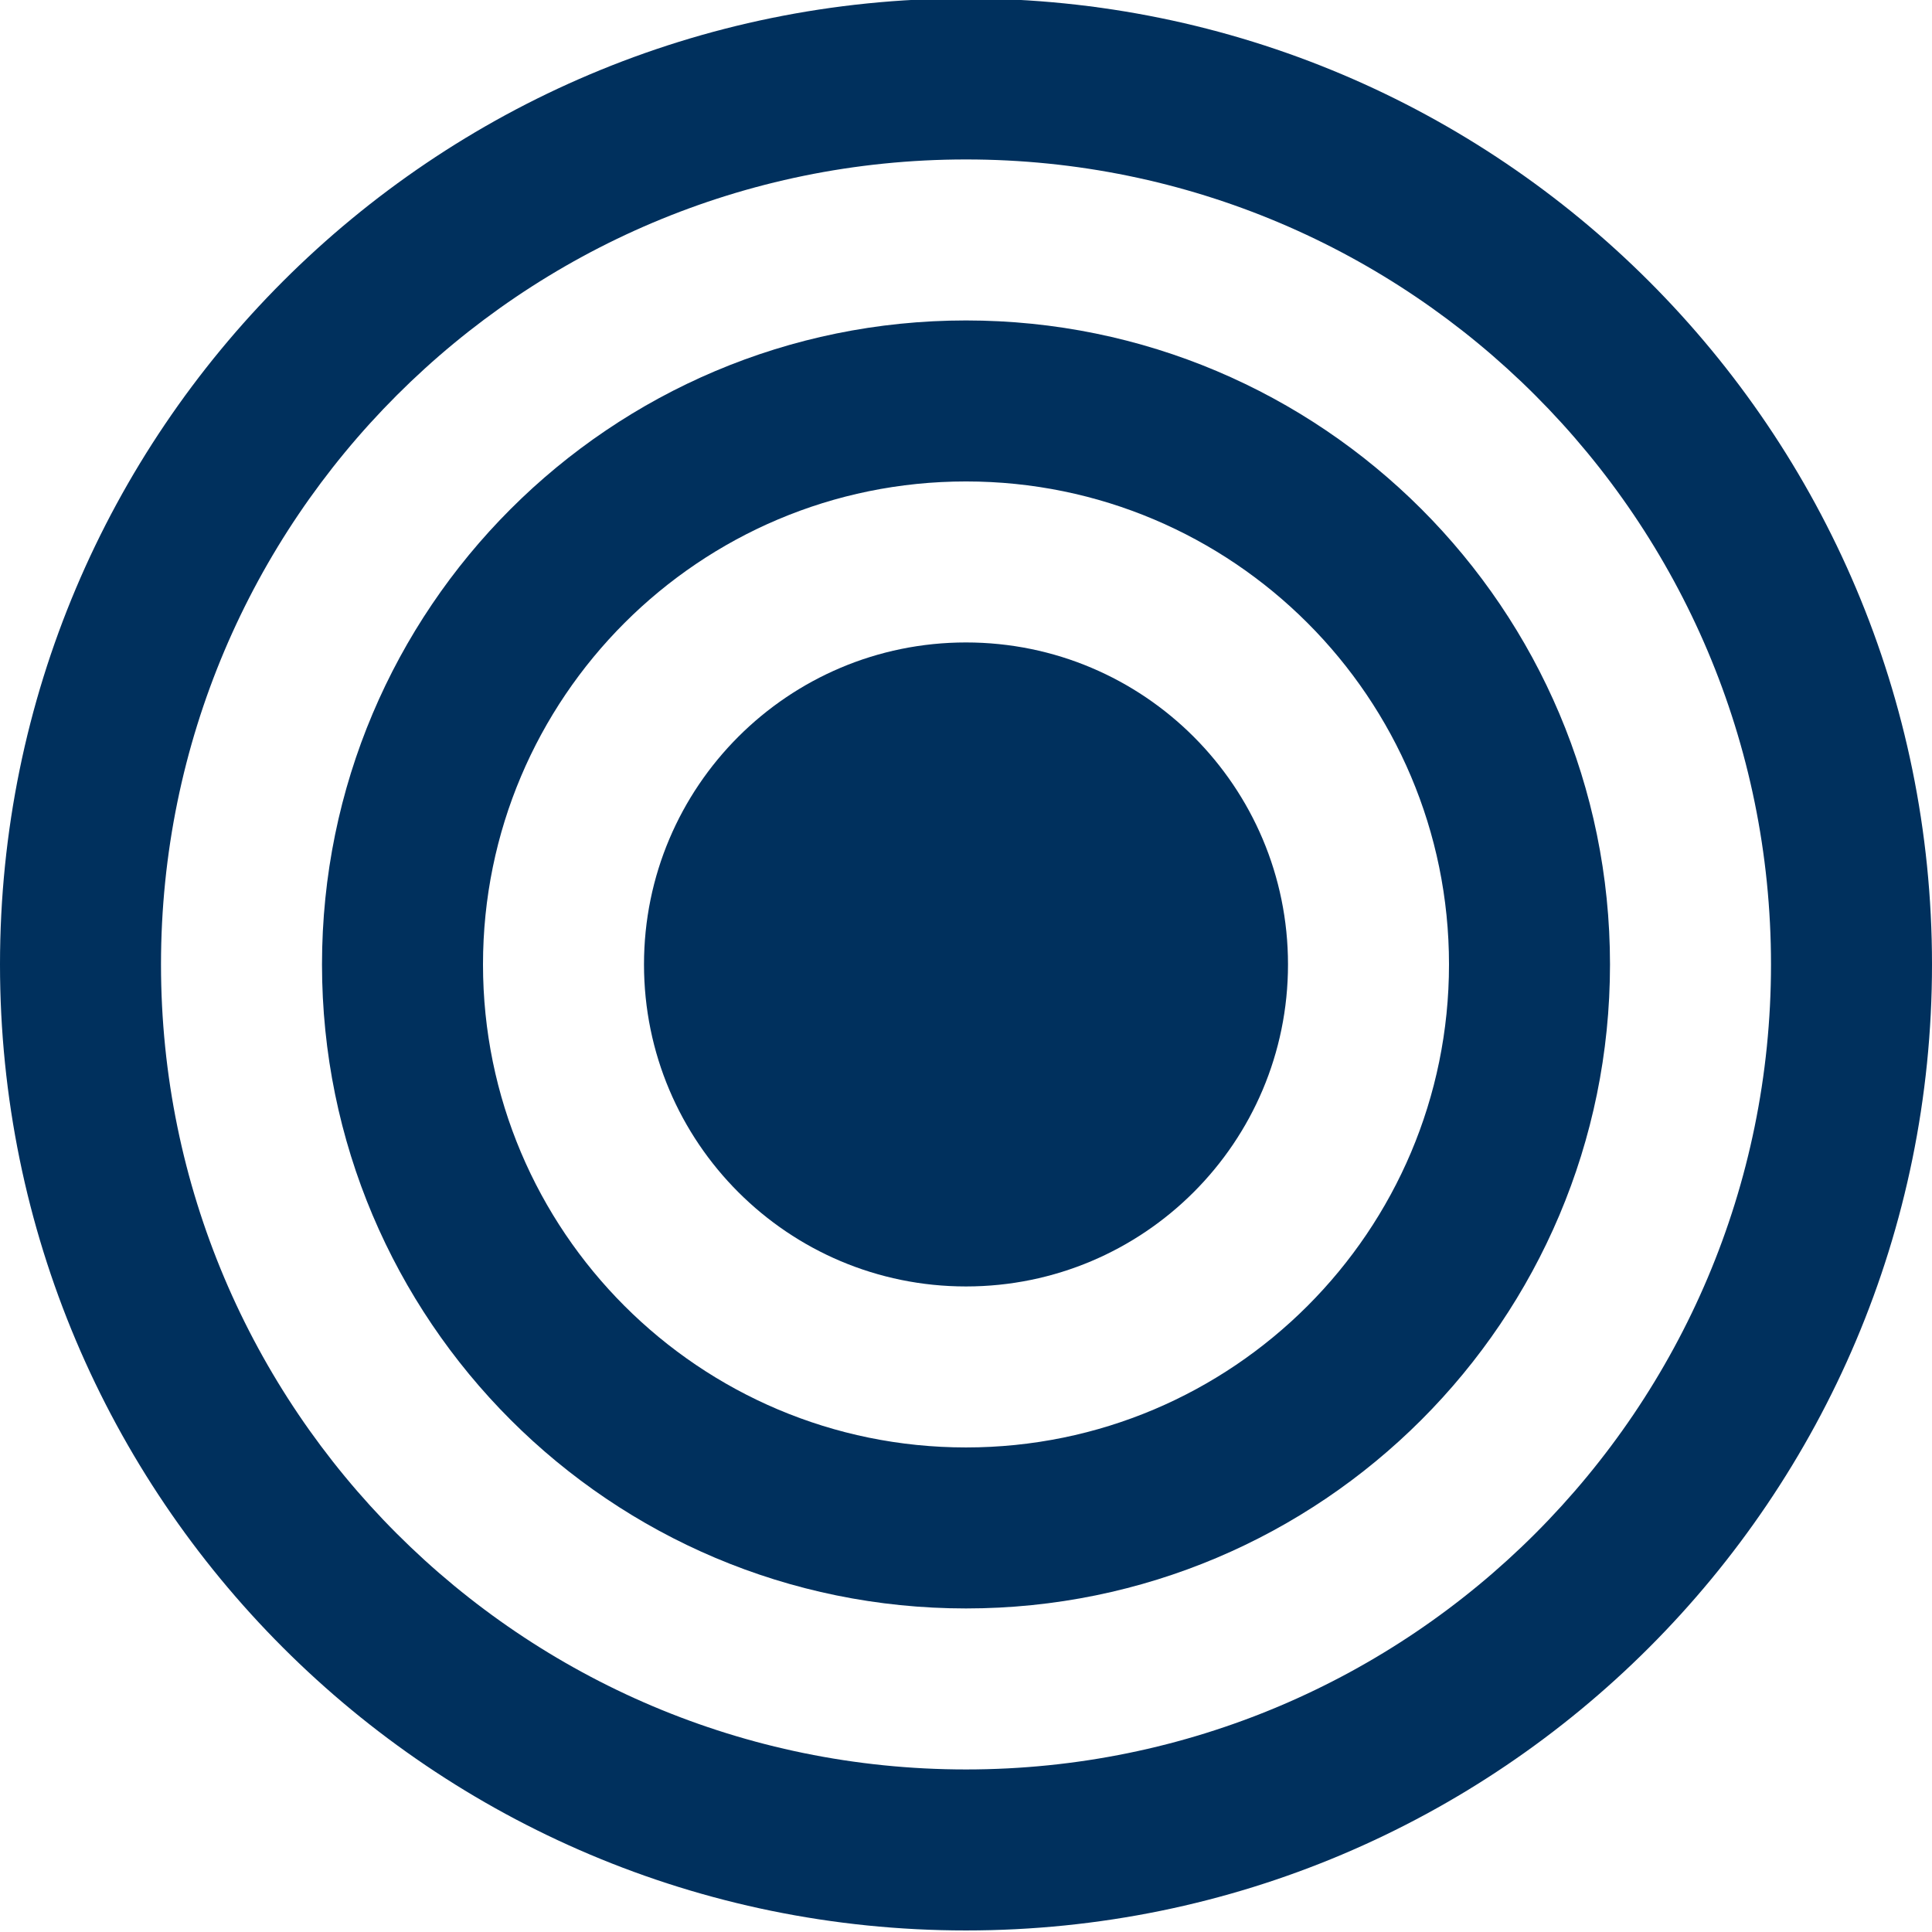 <?xml version="1.0" encoding="UTF-8" standalone="no"?>
<svg
   xmlns:dc="http://purl.org/dc/elements/1.1/"
   xmlns:cc="http://creativecommons.org/ns#"
   xmlns:rdf="http://www.w3.org/1999/02/22-rdf-syntax-ns#"
   xmlns:svg="http://www.w3.org/2000/svg"
   xmlns="http://www.w3.org/2000/svg"
   xmlns:sodipodi="http://sodipodi.sourceforge.net/DTD/sodipodi-0.dtd"
   xmlns:inkscape="http://www.inkscape.org/namespaces/inkscape"
   xml:space="preserve"
   width="64"
   height="64"
   viewBox="0 0 640 640"
   version="1.1"
   id="svg32"
   sodipodi:docname="touch.svg"
   style="clip-rule:evenodd;fill-rule:nonzero;image-rendering:optimizeQuality;shape-rendering:geometricPrecision;text-rendering:geometricPrecision"
   inkscape:version="0.92.4 (5da689c313, 2019-01-14)"><defs
   id="defs36" /><sodipodi:namedview
   pagecolor="#ffffff"
   bordercolor="#666666"
   borderopacity="1"
   objecttolerance="10"
   gridtolerance="10"
   guidetolerance="10"
   inkscape:pageopacity="0"
   inkscape:pageshadow="2"
   inkscape:window-width="2560"
   inkscape:window-height="1377"
   id="namedview34"
   showgrid="false"
   inkscape:zoom="6.6733202"
   inkscape:cx="95.449435"
   inkscape:cy="65.860589"
   inkscape:window-x="1912"
   inkscape:window-y="-8"
   inkscape:window-maximized="1"
   inkscape:current-layer="svg32" />
	<title
   id="title25">touch icon</title>
	<desc
   id="desc27">touch icon from the IconExperience.com O-Collection. Copyright by INCORS GmbH (www.incors.com).</desc>
	<path
   id="curve2"
   d="m 320,-0.514 c 176.75,0 320,143.25 320,320 0,176.75 -143.25,320 -320,320 -176.75,0 -320,-143.25 -320,-320 0,-176.75 143.25,-320 320,-320 z m 0,53.333 c -147.25,0 -266.667,119.417 -266.667,266.667 0,147.25 119.417,266.667 266.667,266.667 147.25,0 266.667,-119.417 266.667,-266.667 C 586.667,172.236 467.25,52.819 320,52.819 Z"
   style="fill:#00305d;fill-opacity:1;stroke-width:0.083"
   inkscape:connector-curvature="0" />
	<path
   id="curve1"
   d="m 320,106.152 c 117.833,0 213.333,95.5 213.333,213.333 0,117.833 -95.5,213.333 -213.333,213.333 -117.833,0 -213.333,-95.5 -213.333,-213.333 0,-117.833 95.5,-213.333 213.333,-213.333 z m 0,53.333 c -88.333,0 -160,71.667 -160,160 0,88.333 71.667,160 160,160 88.333,0 160,-71.667 160,-160 0,-88.333 -71.667,-160 -160,-160 z"
   style="fill:#00305d;fill-opacity:1;stroke-width:0.083"
   inkscape:connector-curvature="0" />
	<path
   id="curve0"
   d="m 320,212.819 c 58.917,0 106.667,47.75 106.667,106.667 0,58.917 -47.75,106.667 -106.667,106.667 -58.917,0 -106.667,-47.75 -106.667,-106.667 0,-58.917 47.75,-106.667 106.667,-106.667 z"
   style="fill:#00305d;fill-opacity:1;stroke-width:0.083"
   inkscape:connector-curvature="0" />
</svg>